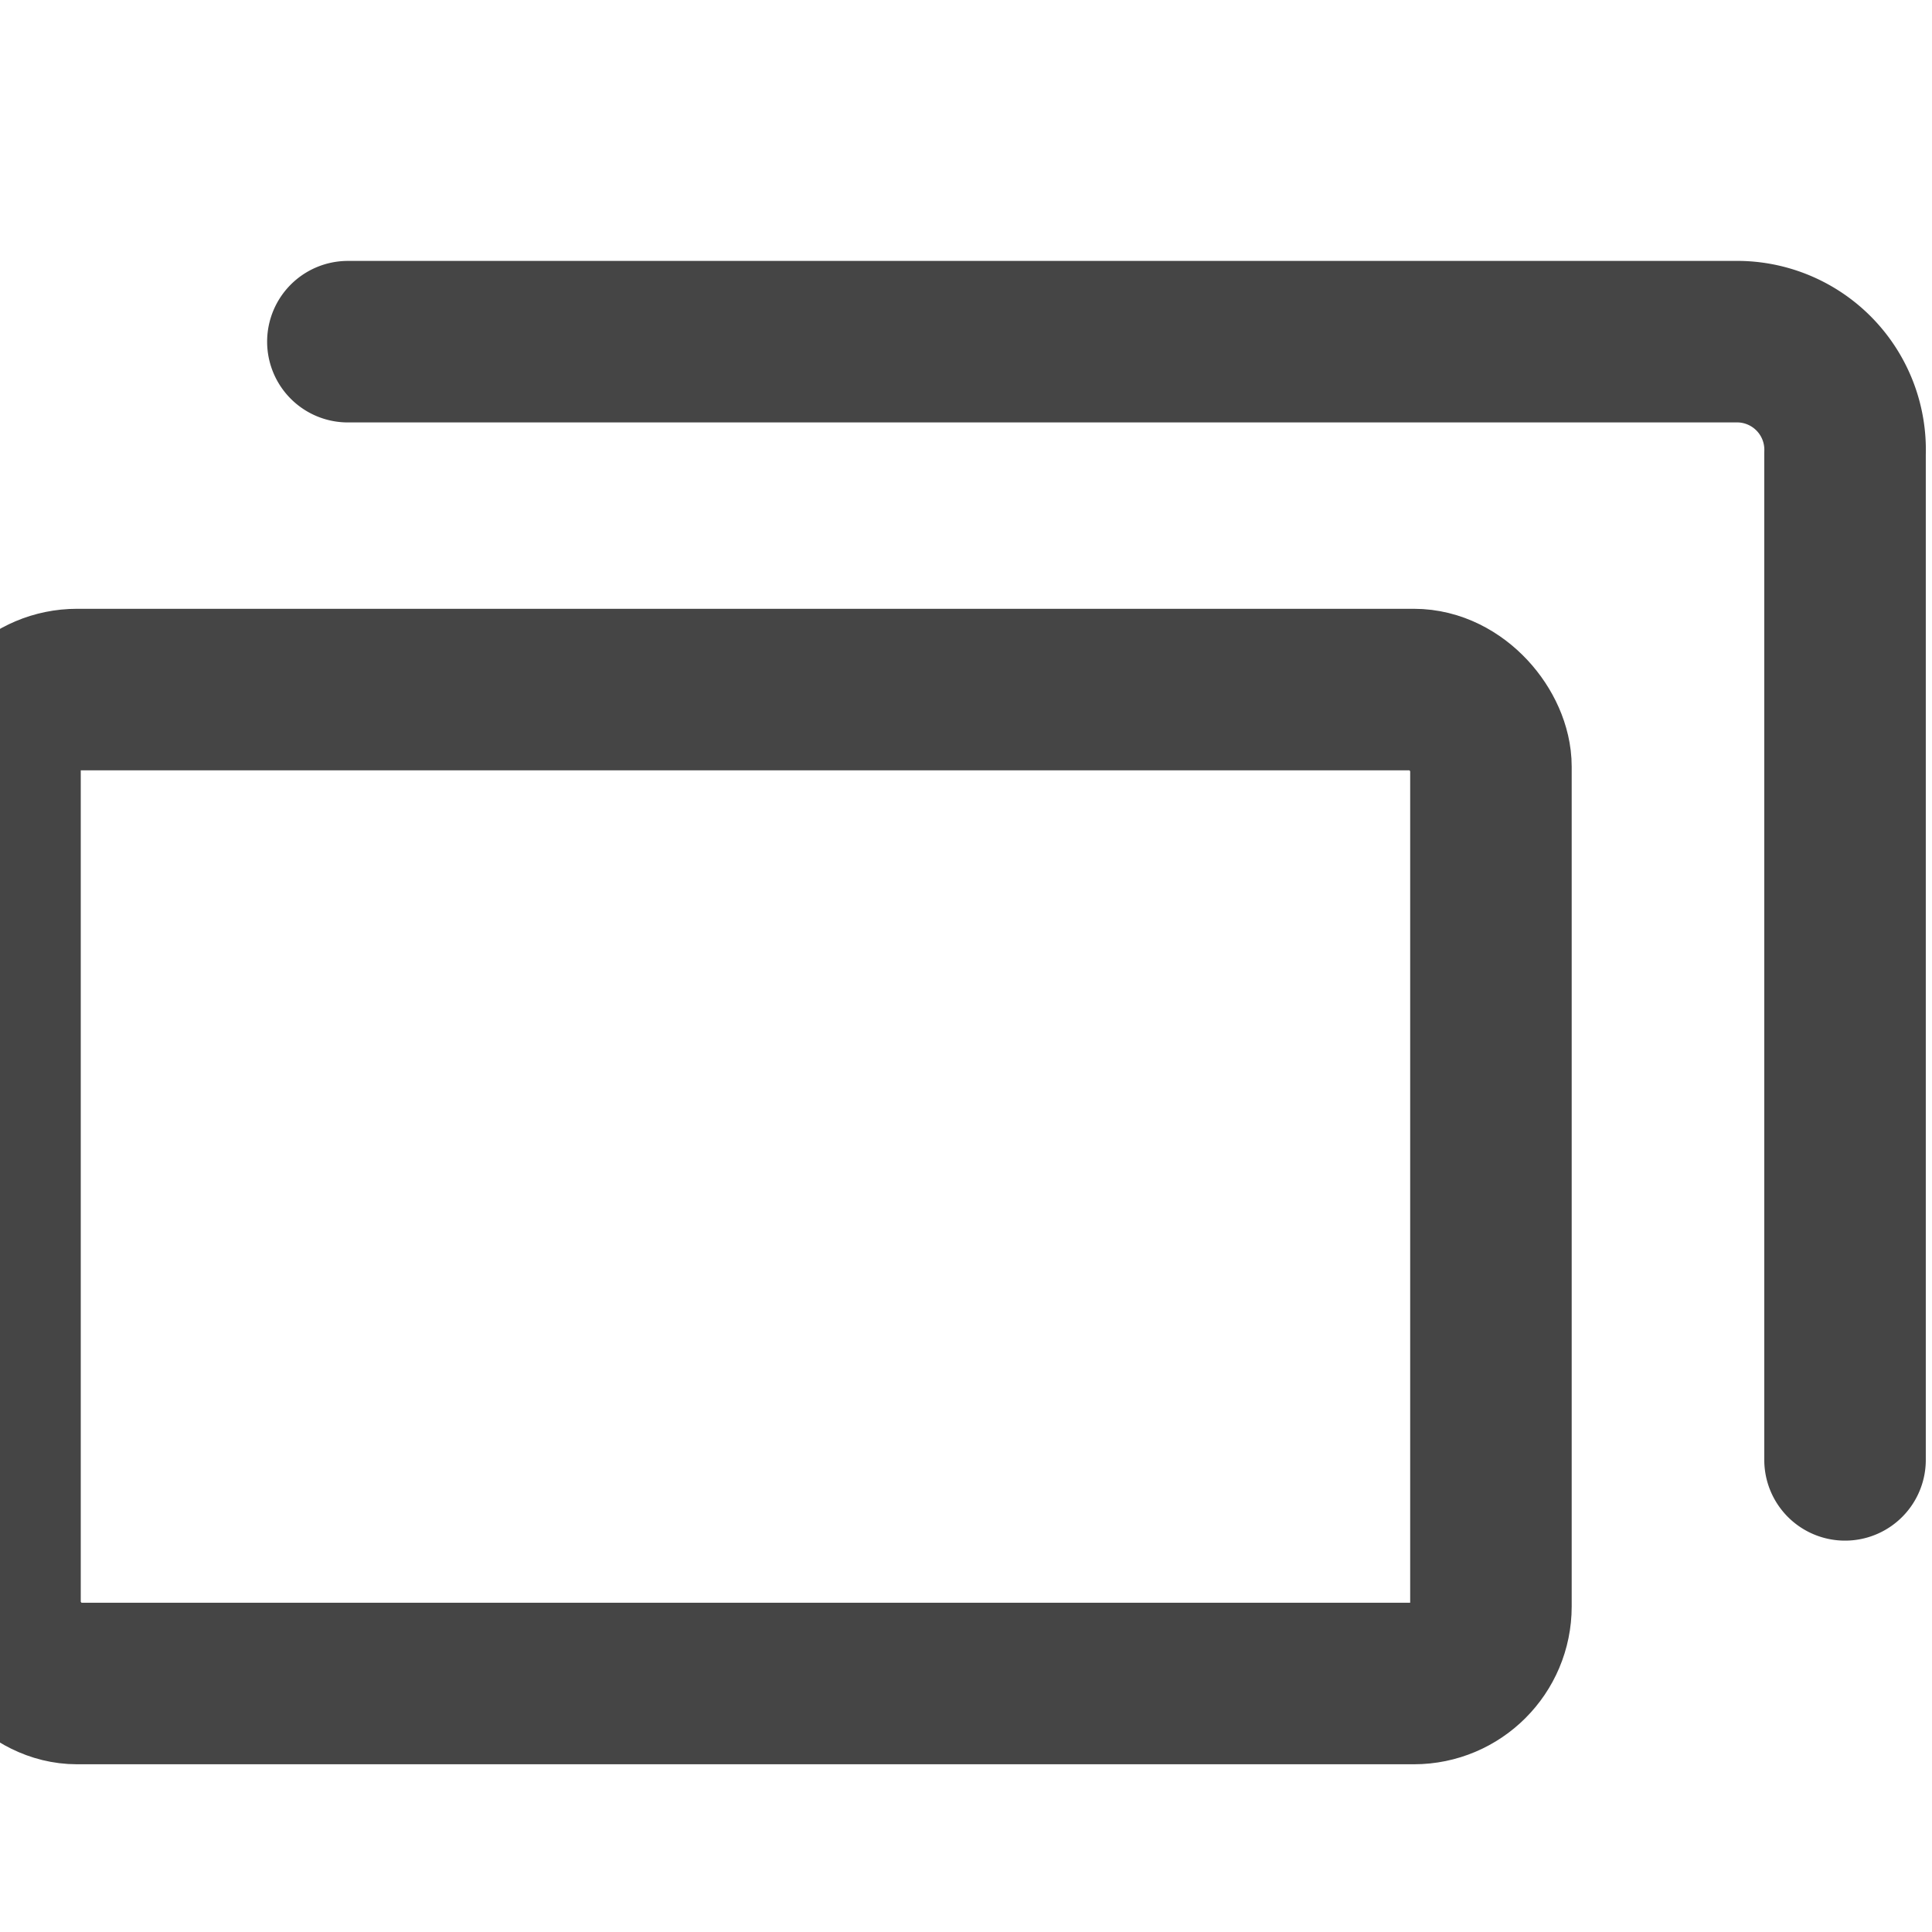 <svg xmlns="http://www.w3.org/2000/svg" width="25" height="25" viewBox="0 0 15.55 11.55"><defs><style>.cls-1{fill:#454545;}.cls-2{fill:none;stroke:#454545;stroke-linecap:round;stroke-linejoin:round;stroke-width:1.3px;}</style></defs><g id="Layer_2" data-name="Layer 2"><g id="Layer_1-2" data-name="Layer 1"><rect class="cls-2" y="3.55" width="12" height="8" rx="0.62" ry="0.62"/><path id="Path" class="cls-2" d="M2.8.75H14a.87.87,0,0,1,.85.9v8.1"/></g></g></svg>